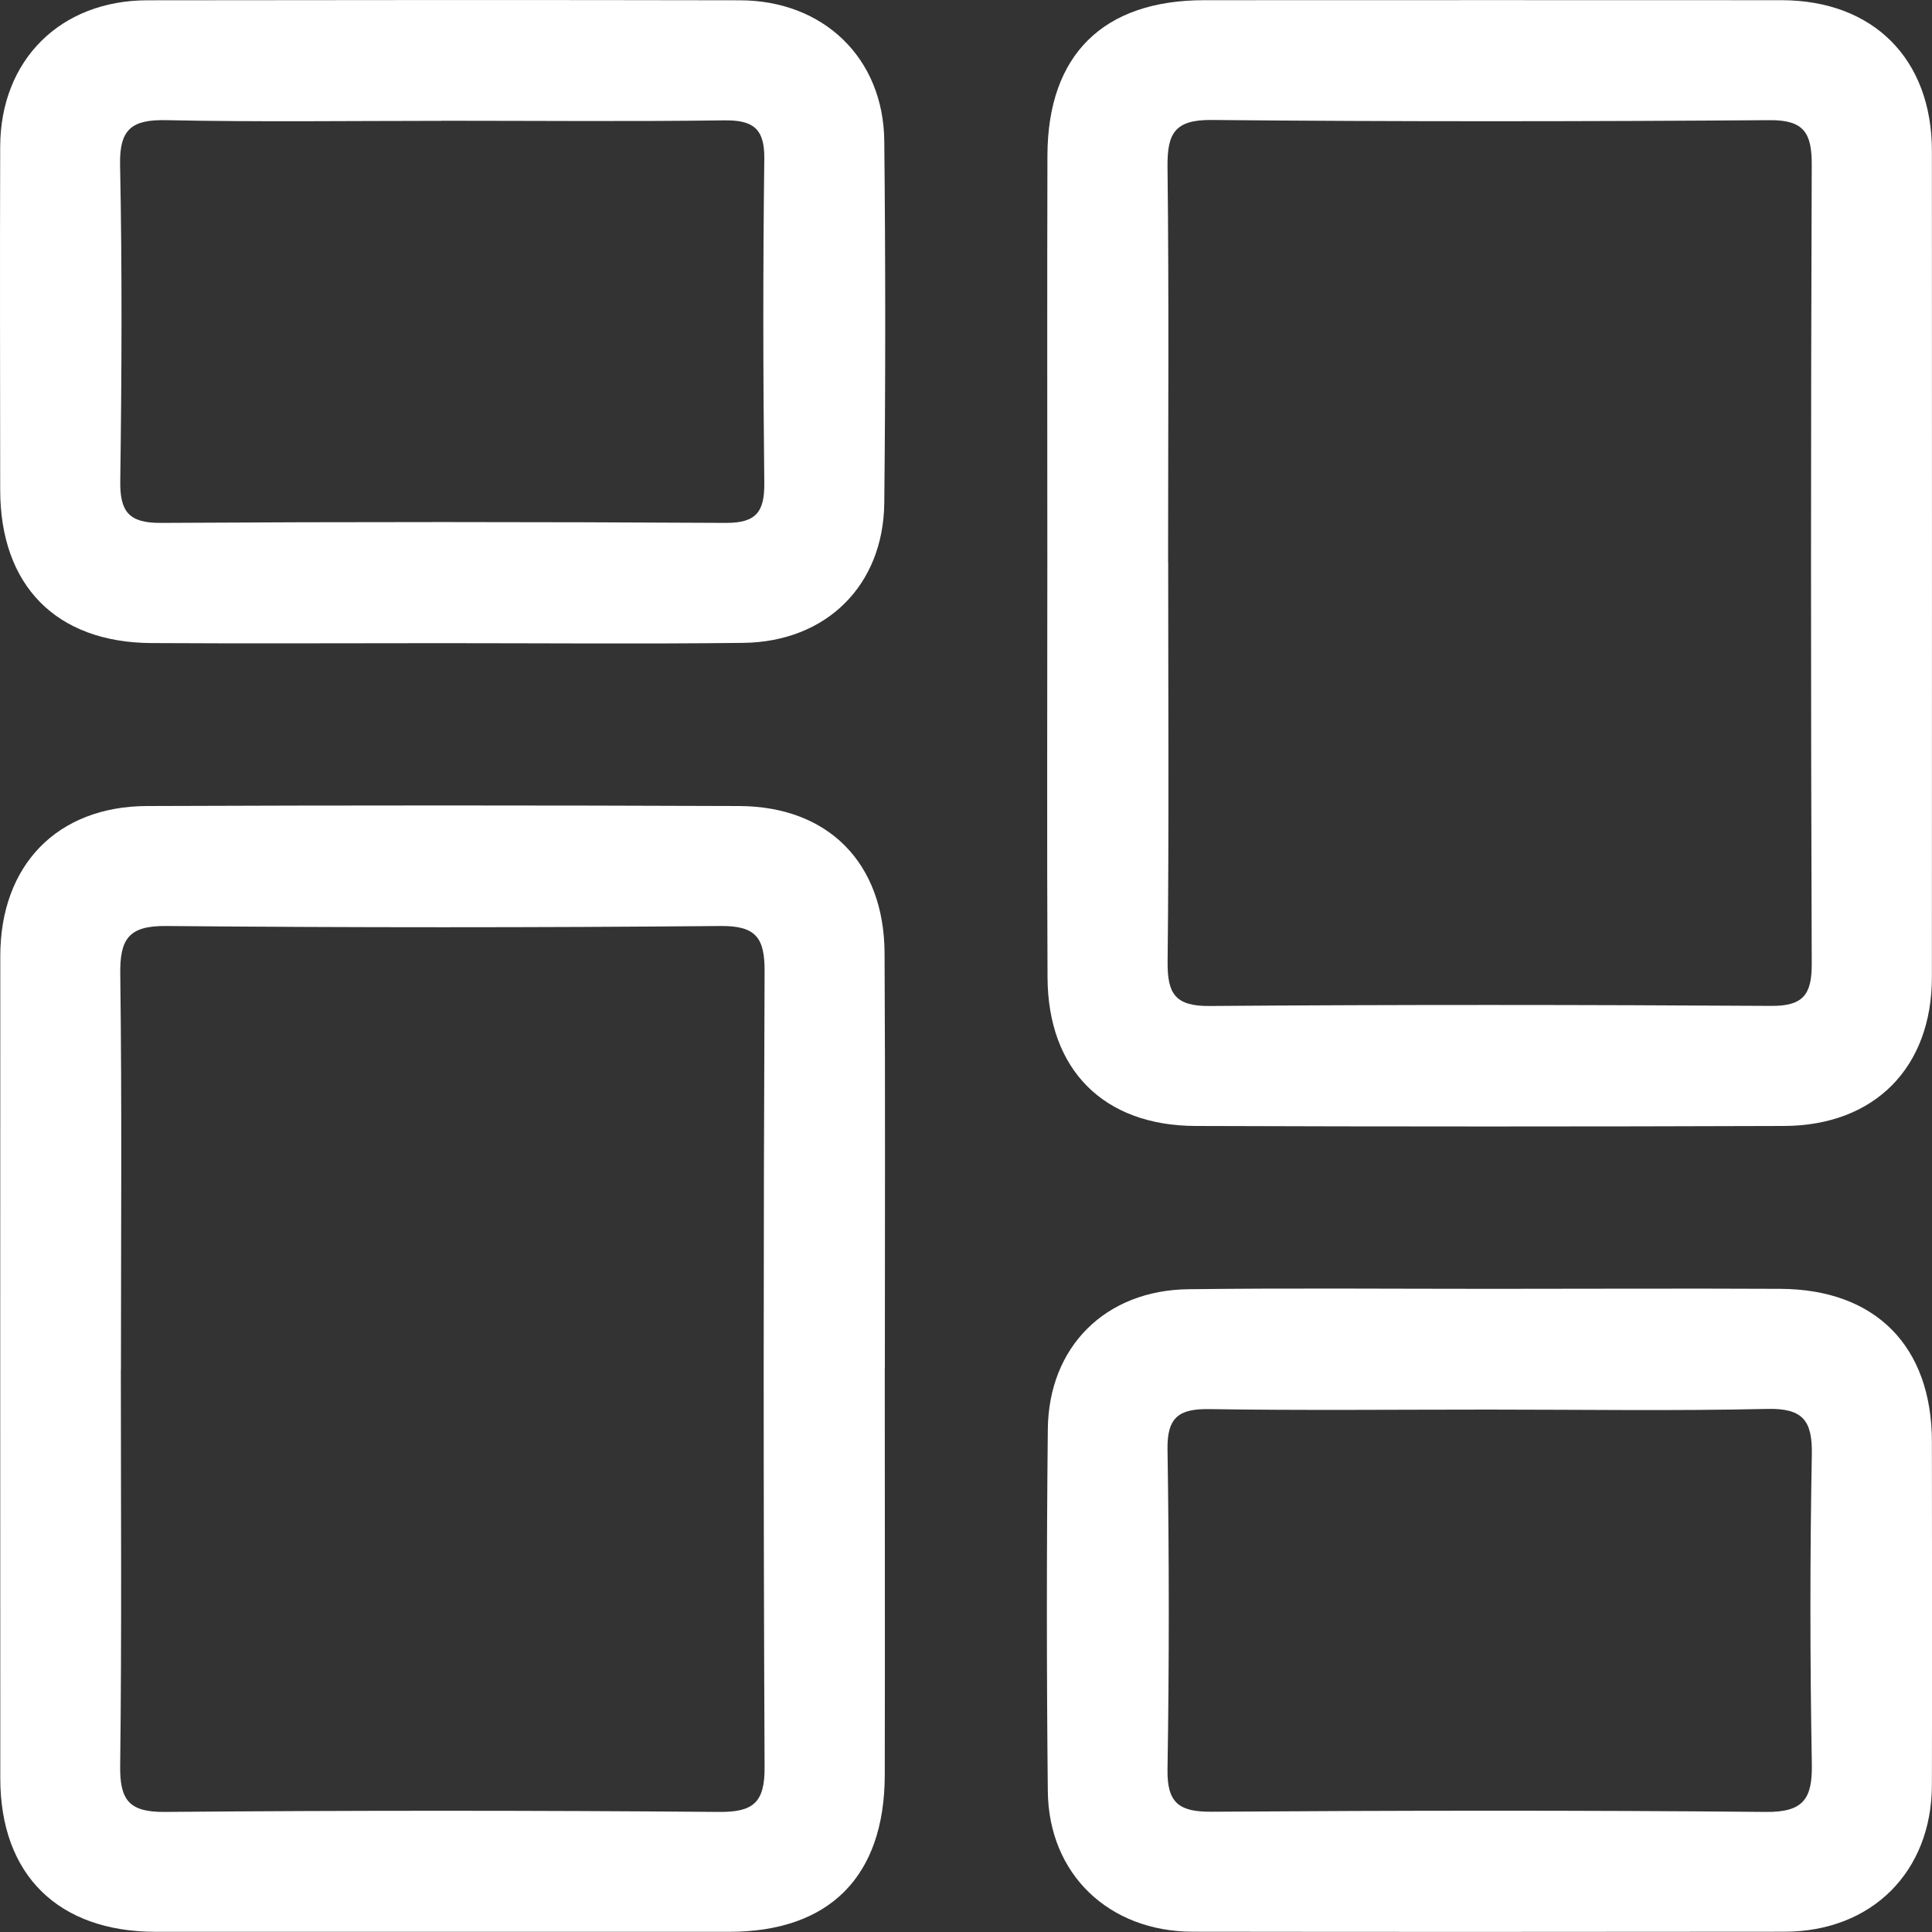 <svg xmlns="http://www.w3.org/2000/svg" width="20" height="20" viewBox="0 0 20 20" fill="none">
  <rect x="0" y="0" width="20" height="20" fill="#333333" stroke="none"/>
  <g clip-path="url(#clip0_15_454)">
    <path d="M10.842 5.826C10.842 4.42 10.839 3.014 10.843 1.609C10.846 0.567 11.421 0.002 12.466 0.002C14.457 0.002 16.449 -1.35293e-05 18.44 0.002C19.391 0.002 19.999 0.61 19.999 1.563C20 4.414 20 7.264 19.999 10.114C19.999 11.05 19.407 11.653 18.467 11.656C16.437 11.663 14.406 11.663 12.376 11.656C11.424 11.653 10.849 11.074 10.844 10.12C10.837 8.688 10.842 7.257 10.842 5.825L10.842 5.826ZM12.093 5.819C12.093 7.198 12.102 8.578 12.087 9.957C12.084 10.285 12.164 10.417 12.521 10.414C14.459 10.399 16.398 10.401 18.336 10.413C18.667 10.415 18.756 10.295 18.755 9.979C18.745 7.22 18.745 4.462 18.755 1.704C18.756 1.377 18.675 1.241 18.319 1.244C16.393 1.258 14.467 1.26 12.542 1.242C12.165 1.239 12.083 1.377 12.086 1.721C12.102 3.087 12.092 4.453 12.092 5.819H12.093Z" fill="white"/>
    <path d="M9.159 14.161C9.159 15.567 9.162 16.973 9.159 18.378C9.156 19.427 8.585 19.998 7.548 19.998C5.57 19.998 3.591 19.998 1.613 19.998C0.602 19.998 0.003 19.408 0.003 18.409C0.002 15.572 0.002 12.735 0.003 9.897C0.003 8.958 0.591 8.347 1.521 8.344C3.565 8.336 5.608 8.336 7.652 8.344C8.576 8.348 9.152 8.934 9.157 9.866C9.165 11.298 9.16 12.729 9.16 14.161H9.159ZM1.251 14.181C1.251 15.548 1.261 16.913 1.244 18.28C1.24 18.631 1.333 18.76 1.704 18.757C3.617 18.741 5.529 18.741 7.442 18.757C7.796 18.76 7.917 18.662 7.915 18.295C7.902 15.55 7.903 12.805 7.915 10.06C7.917 9.713 7.831 9.582 7.458 9.586C5.546 9.603 3.633 9.603 1.721 9.586C1.331 9.582 1.24 9.721 1.245 10.084C1.263 11.45 1.252 12.816 1.252 14.182L1.251 14.181Z" fill="white"/>
    <path d="M4.572 6.658C3.57 6.658 2.568 6.663 1.566 6.657C0.58 6.651 0.002 6.06 0.002 5.07C0.001 3.885 -0.002 2.701 0.002 1.517C0.005 0.621 0.626 0.003 1.528 0.003C3.571 0 5.615 -0.001 7.658 0.003C8.523 0.004 9.145 0.599 9.154 1.459C9.167 2.708 9.167 3.957 9.154 5.206C9.145 6.06 8.555 6.644 7.695 6.655C6.655 6.667 5.613 6.658 4.572 6.658ZM4.571 1.251C3.622 1.251 2.672 1.264 1.723 1.244C1.375 1.237 1.236 1.327 1.243 1.701C1.265 2.793 1.26 3.886 1.245 4.978C1.24 5.295 1.333 5.415 1.663 5.413C3.614 5.401 5.565 5.402 7.516 5.413C7.832 5.414 7.915 5.294 7.912 4.999C7.899 3.88 7.898 2.762 7.912 1.643C7.916 1.328 7.793 1.242 7.496 1.246C6.521 1.259 5.545 1.25 4.57 1.25L4.571 1.251Z" fill="white"/>
    <path d="M15.425 13.342C16.427 13.342 17.429 13.337 18.431 13.342C19.418 13.347 19.998 13.938 19.999 14.925C20 16.11 20.002 17.294 19.999 18.478C19.997 19.376 19.377 19.995 18.476 19.997C16.433 19.999 14.389 20 12.346 19.997C11.48 19.995 10.856 19.402 10.847 18.544C10.834 17.295 10.834 16.046 10.847 14.796C10.855 13.941 11.444 13.356 12.302 13.346C13.343 13.333 14.384 13.342 15.426 13.342H15.425ZM15.409 14.592C14.446 14.592 13.484 14.602 12.521 14.587C12.209 14.582 12.081 14.667 12.086 15.002C12.103 16.107 12.104 17.213 12.086 18.318C12.08 18.672 12.214 18.757 12.544 18.755C14.456 18.742 16.367 18.739 18.279 18.757C18.67 18.761 18.763 18.621 18.756 18.258C18.737 17.192 18.736 16.125 18.756 15.059C18.763 14.704 18.662 14.577 18.295 14.585C17.334 14.607 16.37 14.592 15.409 14.592V14.592Z" fill="white"/>
  </g>
  <defs>
    <clipPath id="clip0_15_454">
      <rect width="20" height="20" fill="white"/>
    </clipPath>
  </defs>
</svg>
